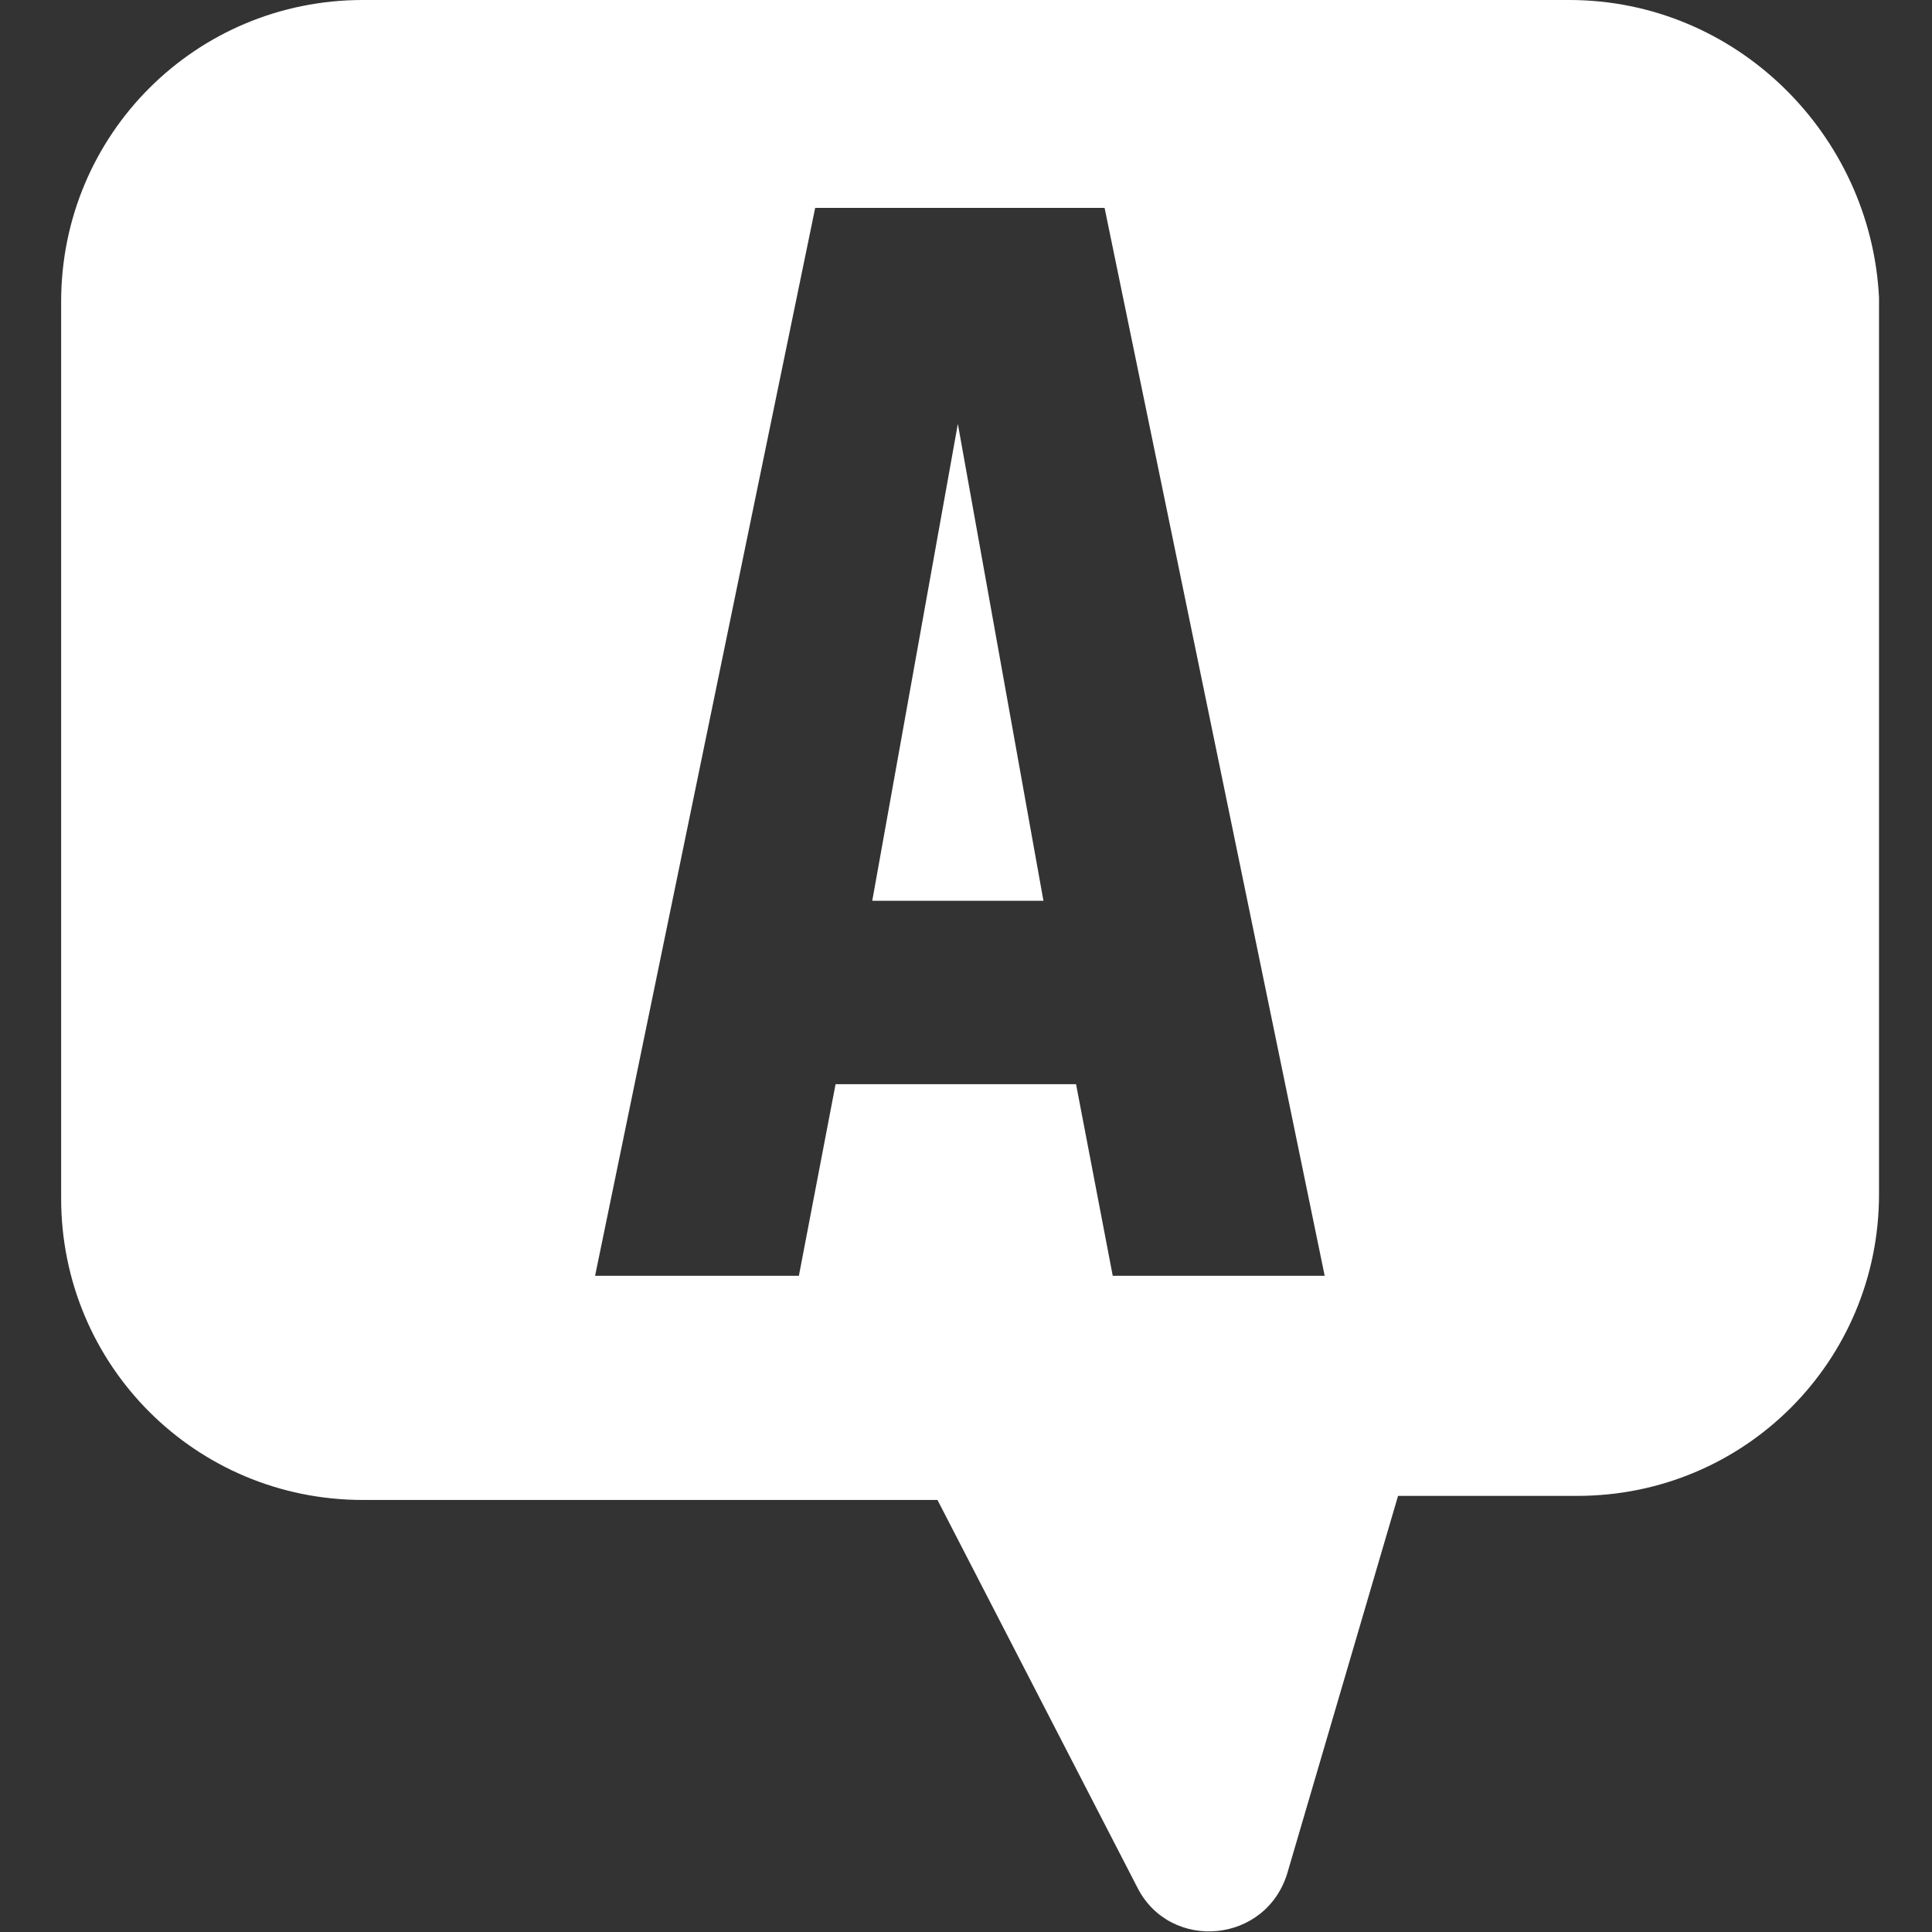 <?xml version="1.0" encoding="utf-8"?>
<!-- Generator: Adobe Illustrator 26.0.3, SVG Export Plug-In . SVG Version: 6.00 Build 0)  -->
<svg version="1.1" id="Capa_1" xmlns="http://www.w3.org/2000/svg" xmlns:xlink="http://www.w3.org/1999/xlink" x="0px" y="0px"
	 viewBox="0 0 47.4 47.4" style="enable-background:new 0 0 47.4 47.4;" xml:space="preserve">
<rect x="0" y="0" width="47.4" height="47.4" fill="#333333" stroke="none"/>
<style type="text/css">
	.st0{fill:#FFFFFF;}
</style>
<g>
	<polygon class="st0" points="21.4,22.1 25.6,22.1 23.5,10.4 	"/>
	<path class="st0" d="M38.5,0H8.9C4.8,0,1.5,3.3,1.5,7.4v22c0,4.1,3.3,7.4,7.4,7.4h14.1l4.9,9.5c0.8,1.6,3.2,1.4,3.7-0.4l2.7-9.2
		h4.4c4.1,0,7.4-3.3,7.4-7.4v-22C45.9,3.3,42.6,0,38.5,0z M27.3,31.3l-0.9-4.7h-5.9l-0.9,4.7h-5l5.4-26.2h7.1l5.4,26.2H27.3z"/>
</g>
</svg>
